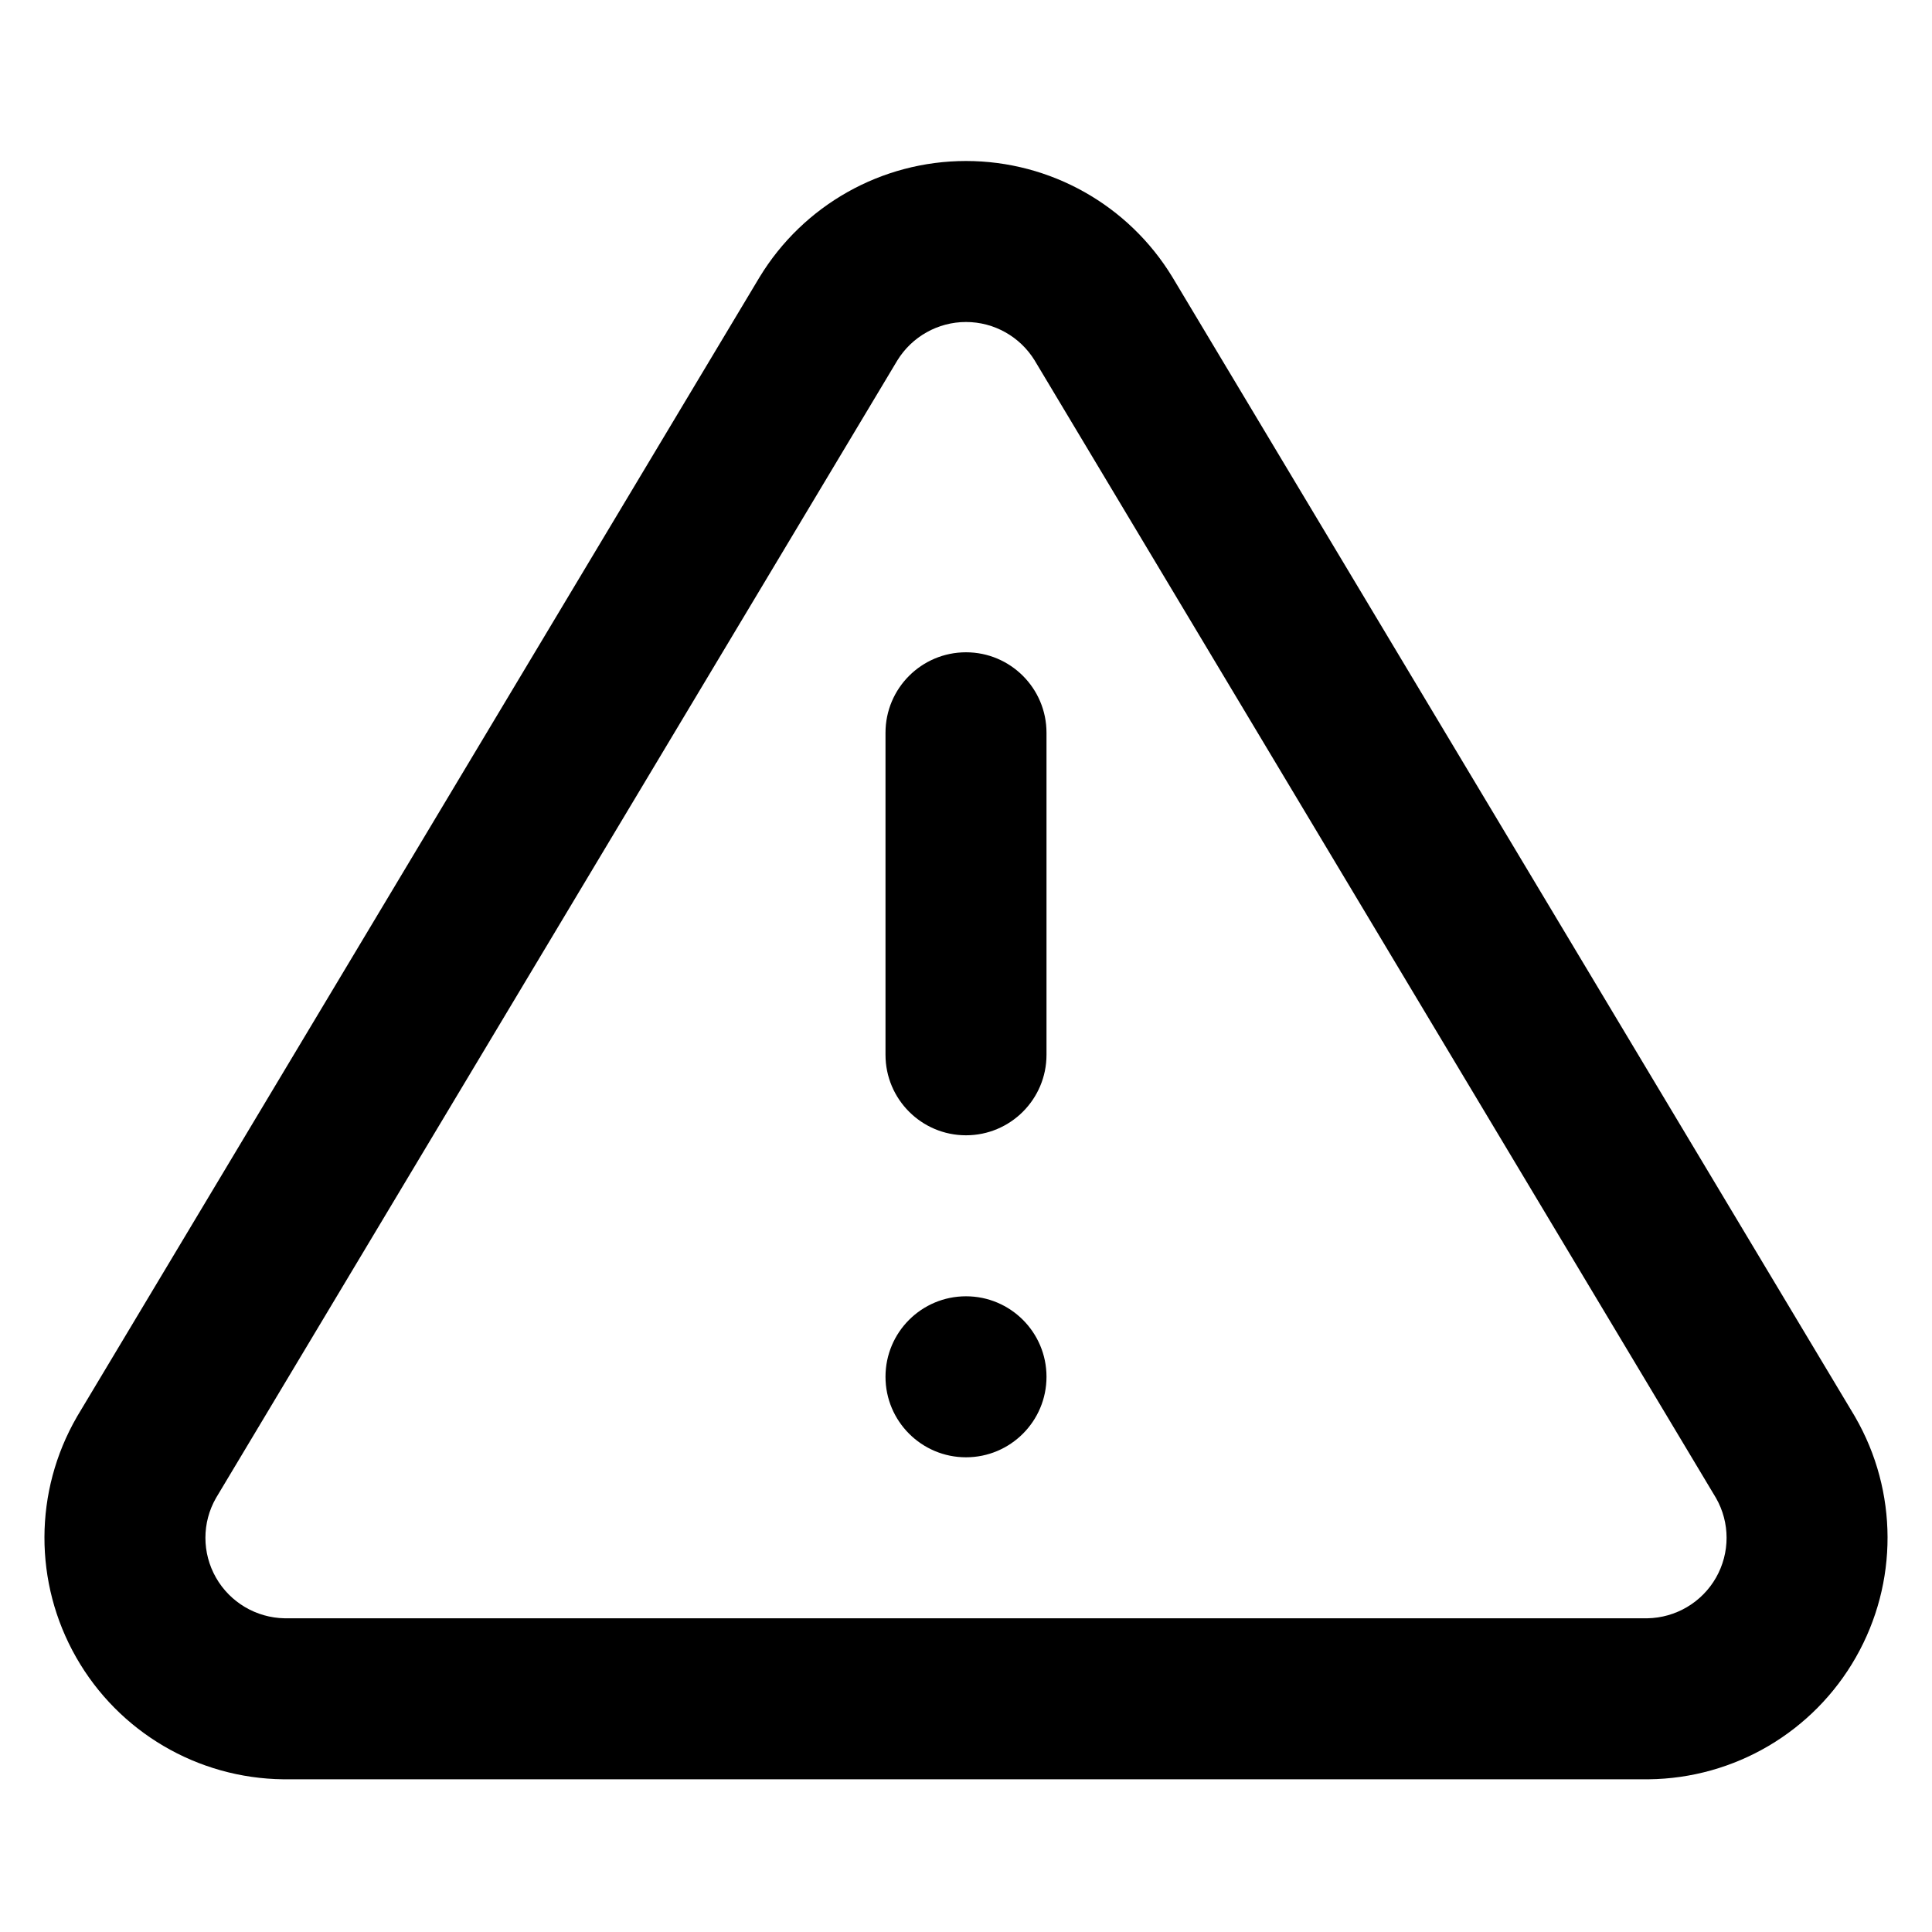 <svg width="24" height="24" class="icon icon-dropdown-age-rating" viewBox="0 0 24 24" fill="none" xmlns="http://www.w3.org/2000/svg">
<path fill-rule="evenodd" clip-rule="evenodd" d="M9.435 3.444C9.979 2.548 10.951 2 12 2C13.049 2 14.021 2.548 14.565 3.444L14.568 3.449L23.038 17.589L23.046 17.603C23.579 18.526 23.582 19.662 23.054 20.588C22.526 21.515 21.547 22.091 20.481 22.103L20.47 22.103L3.519 22.103C2.453 22.091 1.474 21.515 0.946 20.588C0.418 19.662 0.421 18.526 0.954 17.603L0.962 17.589L9.435 3.444ZM11.146 4.479L2.683 18.609C2.508 18.915 2.508 19.291 2.683 19.598C2.858 19.905 3.183 20.097 3.536 20.103H20.464C20.817 20.097 21.142 19.905 21.317 19.598C21.492 19.291 21.492 18.915 21.317 18.609L12.855 4.481L12.854 4.479C12.672 4.182 12.349 4 12 4C11.651 4 11.328 4.182 11.146 4.479ZM12 8.103C12.552 8.103 13 8.55 13 9.103V13.103C13 13.655 12.552 14.103 12 14.103C11.448 14.103 11 13.655 11 13.103V9.103C11 8.55 11.448 8.103 12 8.103ZM13 17.103C13 17.655 12.552 18.103 12 18.103C11.448 18.103 11 17.655 11 17.103C11 16.55 11.448 16.103 12 16.103C12.552 16.103 13 16.55 13 17.103Z" fill="black"/>
</svg>

